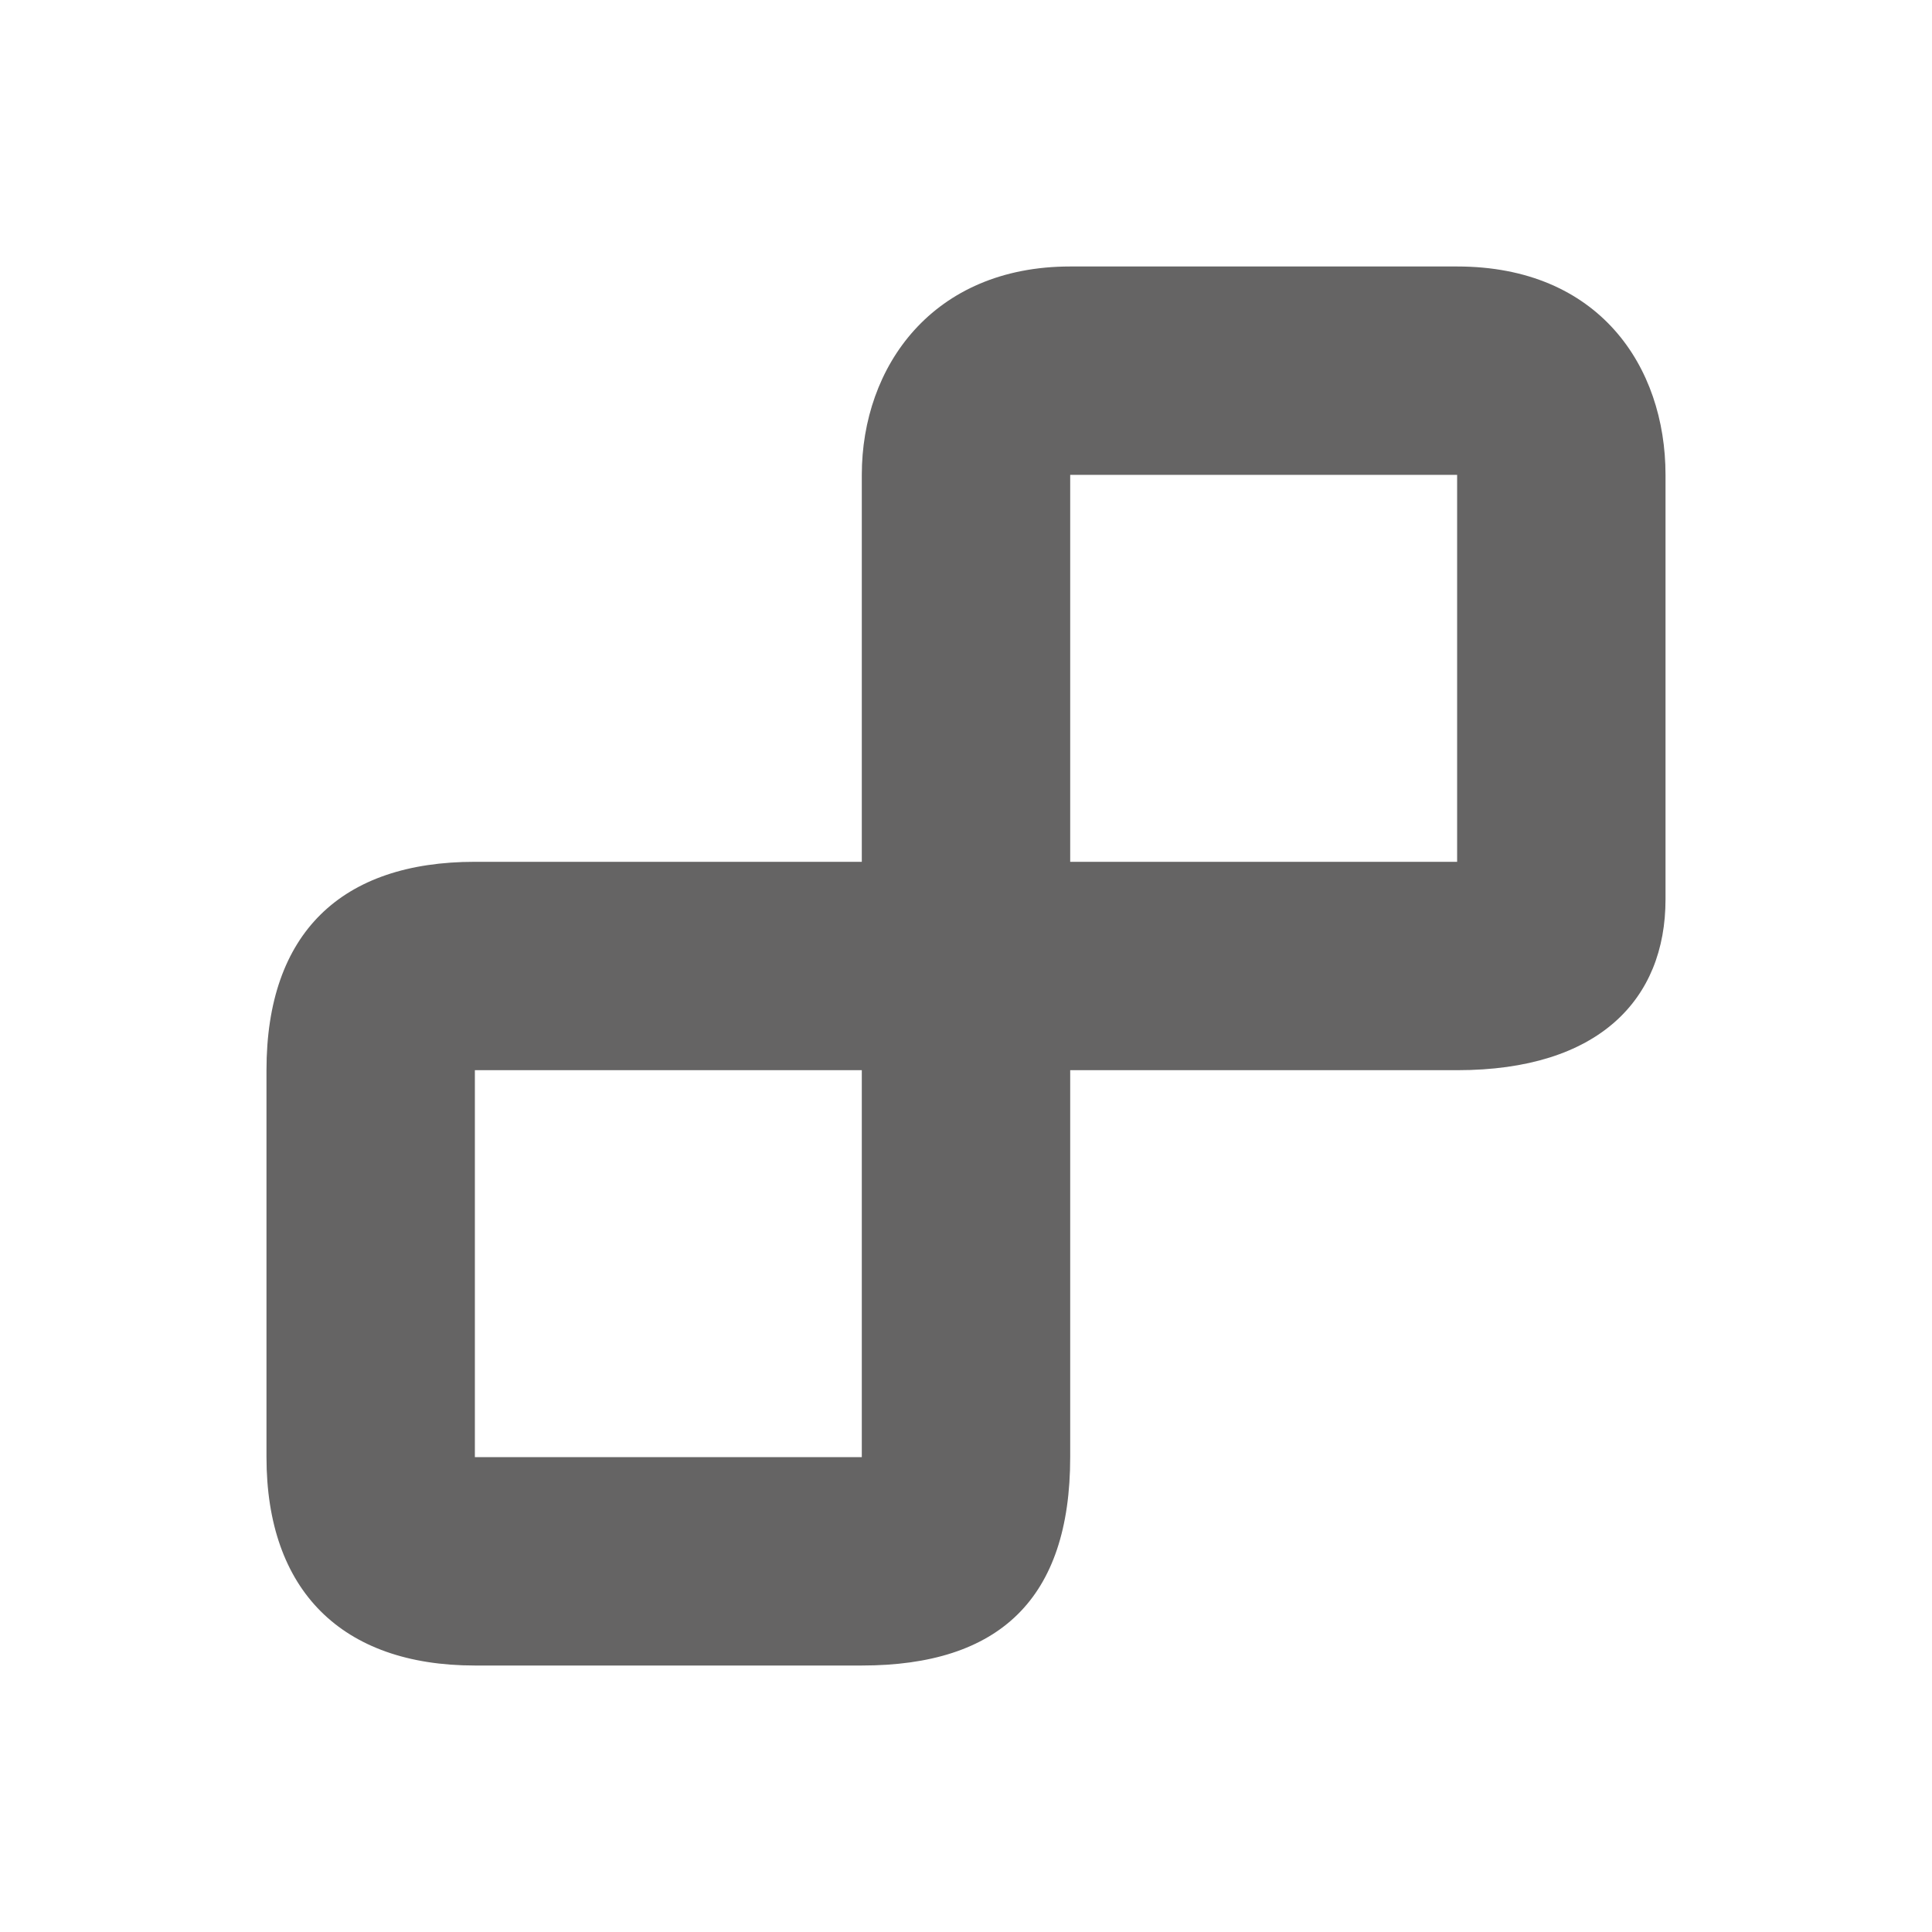 <?xml version="1.0" encoding="UTF-8"?> <svg xmlns="http://www.w3.org/2000/svg" width="29" height="29" viewBox="0 0 29 29" fill="none"><path fill-rule="evenodd" clip-rule="evenodd" d="M16.064 12.936V7.128H21.872V12.936H16.064ZM12.936 7.128C12.936 5.5 14 4 16.064 4H21.872C24 4 25 5.5 25 7.128V13.5C25 15 24 16.064 21.872 16.064H16.064V21.872C16.064 24 15 25 12.936 25H7.128C5.128 25 4 23.872 4 21.872V16.064C4 14 5.128 12.936 7.128 12.936H12.936V7.128ZM7.128 21.872V16.064H12.936V21.872H7.128Z" fill="#656464"></path></svg> 